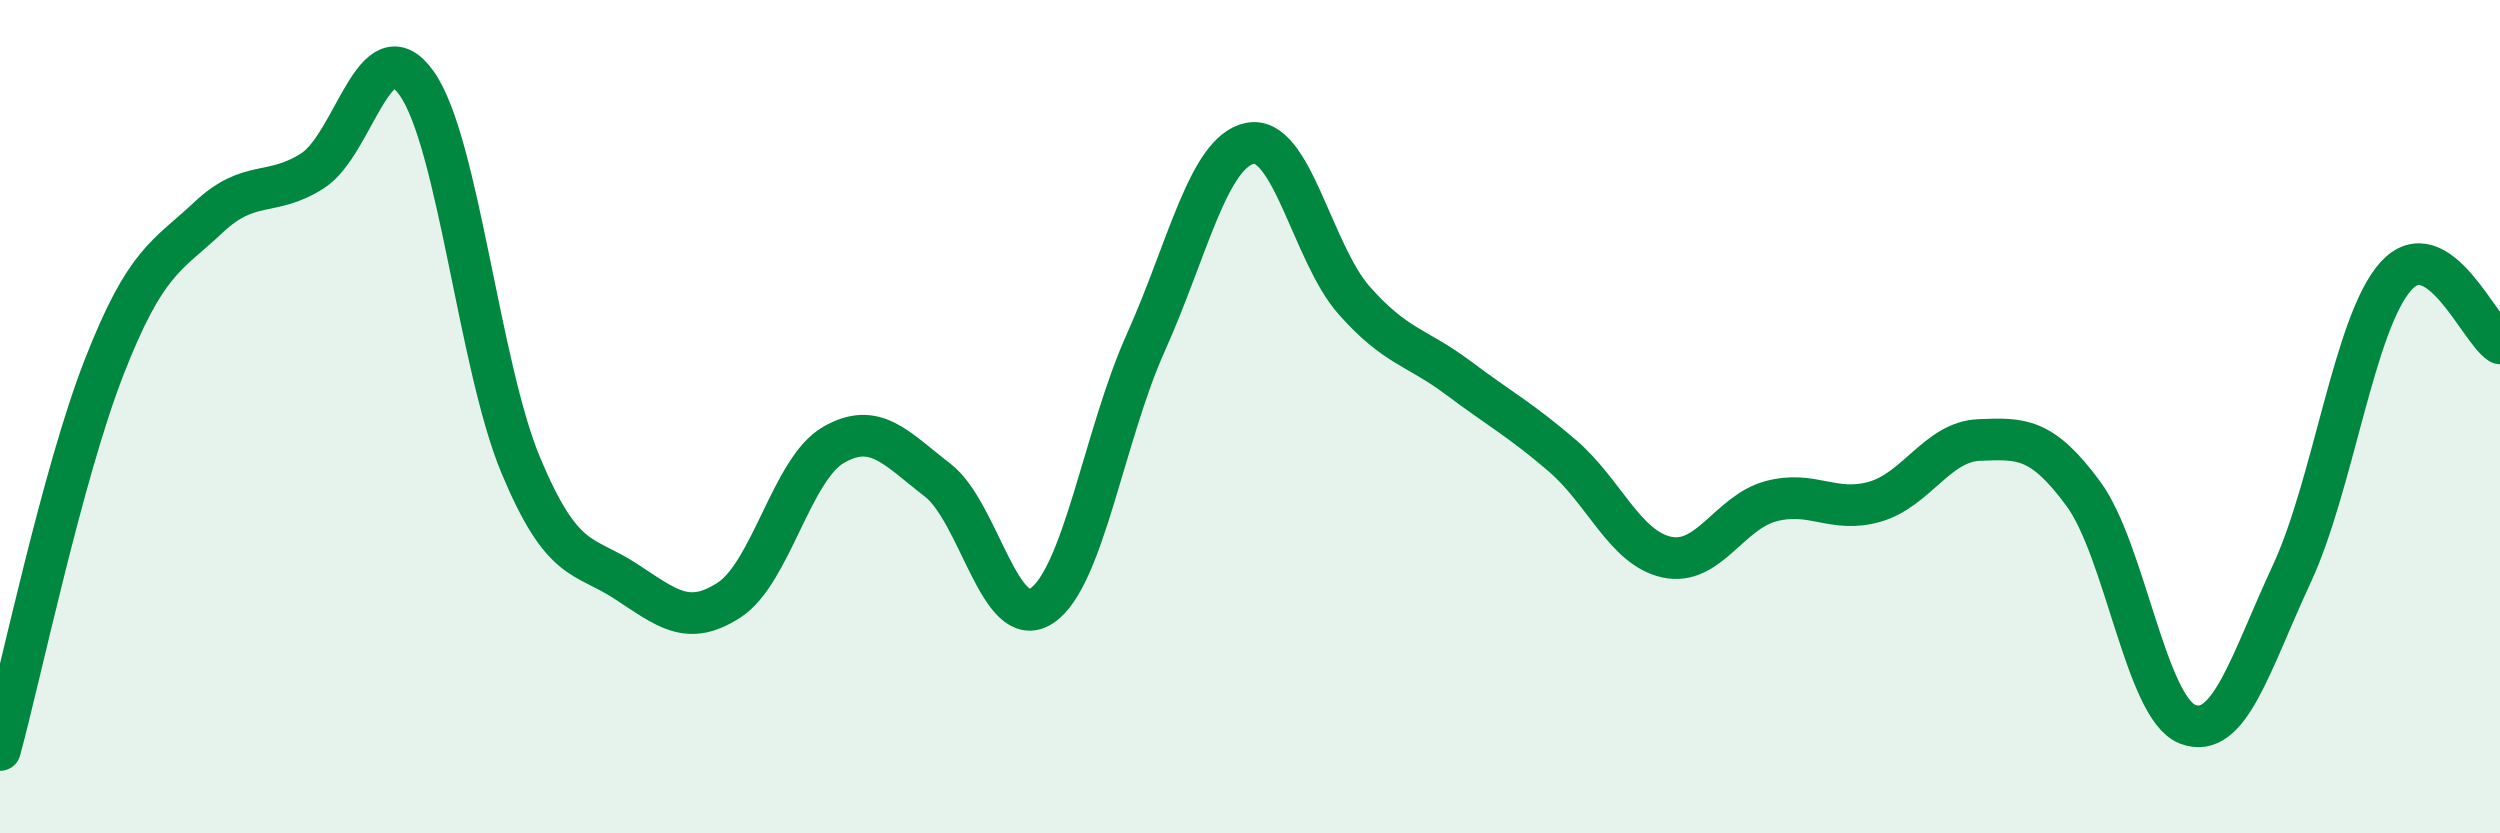 
    <svg width="60" height="20" viewBox="0 0 60 20" xmlns="http://www.w3.org/2000/svg">
      <path
        d="M 0,18 C 0.5,16.16 1.5,11.37 2.5,8.81 C 3.5,6.25 4,6.16 5,5.22 C 6,4.28 6.5,4.74 7.5,4.1 C 8.5,3.46 9,0.59 10,2 C 11,3.41 11.5,8.78 12.5,11.17 C 13.5,13.56 14,13.29 15,13.94 C 16,14.59 16.5,15.05 17.5,14.4 C 18.5,13.75 19,11.26 20,10.68 C 21,10.1 21.5,10.75 22.5,11.52 C 23.5,12.29 24,15.2 25,14.54 C 26,13.88 26.5,10.44 27.5,8.22 C 28.5,6 29,3.64 30,3.44 C 31,3.24 31.5,6.08 32.5,7.21 C 33.5,8.34 34,8.32 35,9.07 C 36,9.82 36.5,10.08 37.5,10.94 C 38.5,11.8 39,13.15 40,13.37 C 41,13.59 41.5,12.3 42.5,12.03 C 43.5,11.76 44,12.33 45,12.04 C 46,11.75 46.5,10.6 47.5,10.56 C 48.5,10.52 49,10.49 50,11.85 C 51,13.21 51.5,16.99 52.5,17.38 C 53.5,17.77 54,15.93 55,13.78 C 56,11.63 56.5,7.74 57.5,6.63 C 58.5,5.52 59.5,7.92 60,8.24L60 20L0 20Z"
        fill="#008740"
        opacity="0.1"
        stroke-linecap="round"
        stroke-linejoin="round"
      />
      <path
        d="M 0,18 C 0.5,16.16 1.5,11.37 2.5,8.81 C 3.5,6.25 4,6.16 5,5.22 C 6,4.28 6.5,4.74 7.5,4.1 C 8.5,3.46 9,0.59 10,2 C 11,3.41 11.5,8.78 12.5,11.17 C 13.5,13.56 14,13.29 15,13.94 C 16,14.59 16.5,15.05 17.5,14.4 C 18.5,13.75 19,11.26 20,10.68 C 21,10.1 21.5,10.75 22.5,11.52 C 23.5,12.29 24,15.2 25,14.54 C 26,13.88 26.5,10.44 27.5,8.22 C 28.5,6 29,3.64 30,3.44 C 31,3.24 31.5,6.08 32.5,7.21 C 33.5,8.34 34,8.32 35,9.07 C 36,9.82 36.5,10.08 37.5,10.94 C 38.5,11.8 39,13.15 40,13.37 C 41,13.59 41.5,12.3 42.5,12.03 C 43.5,11.76 44,12.33 45,12.04 C 46,11.75 46.5,10.6 47.5,10.56 C 48.5,10.52 49,10.49 50,11.85 C 51,13.21 51.5,16.99 52.5,17.38 C 53.5,17.77 54,15.93 55,13.78 C 56,11.63 56.5,7.74 57.5,6.63 C 58.5,5.52 59.5,7.92 60,8.24"
        stroke="#008740"
        stroke-width="1"
        fill="none"
        stroke-linecap="round"
        stroke-linejoin="round"
      />
    </svg>
  